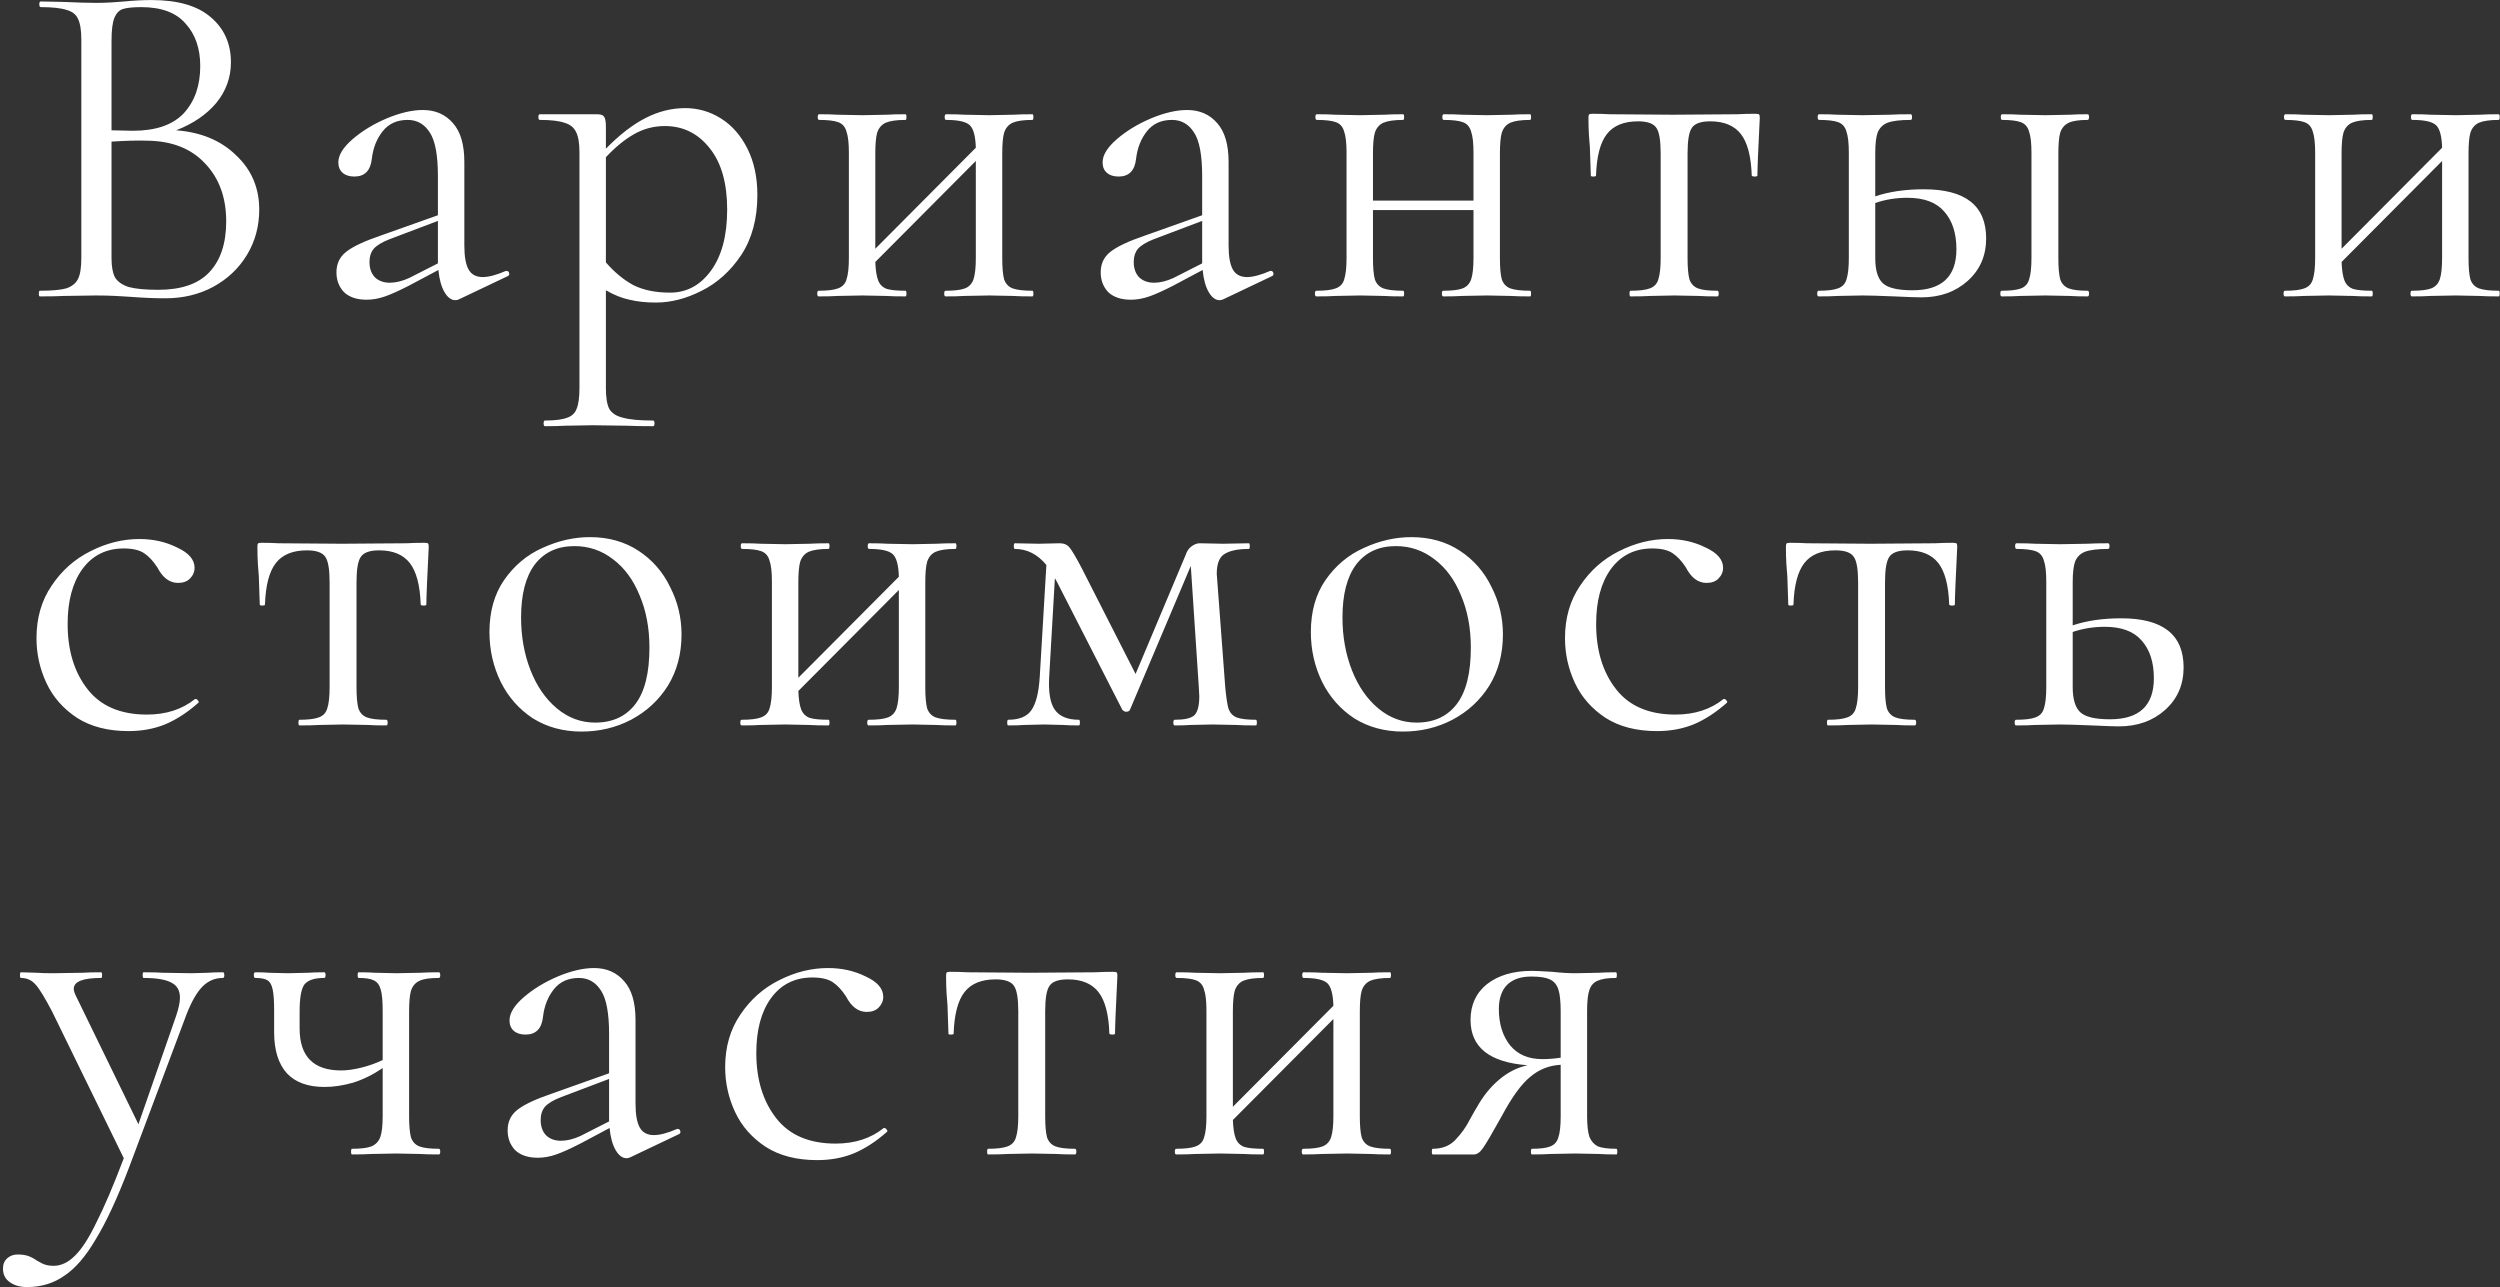 <?xml version="1.0" encoding="UTF-8"?> <svg xmlns="http://www.w3.org/2000/svg" width="641" height="330" viewBox="0 0 641 330" fill="none"><rect x="0" y="0" width="641" height="330" fill="#333333" stroke="none"/> <path d="M45.172 33.408C51.545 33.892 56.667 36.03 60.539 39.821C64.492 43.532 66.468 48.17 66.468 53.736C66.468 58.011 65.419 61.883 63.322 65.352C61.225 68.821 58.321 71.563 54.61 73.58C50.98 75.516 46.906 76.484 42.389 76.484C39.727 76.484 36.823 76.363 33.677 76.121C32.548 76.04 31.217 75.96 29.684 75.879C28.151 75.798 26.457 75.758 24.602 75.758L16.374 75.879C14.922 75.96 12.865 76 10.203 76C10.042 76 9.961 75.758 9.961 75.274C9.961 74.79 10.042 74.548 10.203 74.548C13.268 74.548 15.527 74.346 16.979 73.943C18.431 73.459 19.439 72.652 20.004 71.523C20.569 70.394 20.851 68.619 20.851 66.199V10.176C20.851 7.756 20.569 5.981 20.004 4.852C19.52 3.723 18.552 2.956 17.1 2.553C15.648 2.069 13.43 1.827 10.445 1.827C10.203 1.827 10.082 1.585 10.082 1.101C10.082 0.617 10.203 0.375 10.445 0.375L16.374 0.496C19.762 0.657 22.505 0.738 24.602 0.738C26.054 0.738 27.385 0.698 28.595 0.617C29.886 0.536 30.975 0.456 31.862 0.375C34.363 0.133 36.702 0.012 38.88 0.012C45.656 0.012 50.738 1.504 54.126 4.489C57.514 7.393 59.208 11.225 59.208 15.984C59.208 19.856 57.958 23.325 55.457 26.39C52.956 29.375 49.528 31.714 45.172 33.408ZM36.218 1.827C34.121 1.827 32.548 1.988 31.499 2.311C30.531 2.634 29.805 3.4 29.321 4.61C28.837 5.82 28.595 7.756 28.595 10.418V33.408L34.04 33.529C39.929 33.529 44.285 32.037 47.108 29.052C49.931 25.987 51.343 21.953 51.343 16.952C51.343 12.435 50.093 8.805 47.592 6.062C45.172 3.239 41.381 1.827 36.218 1.827ZM40.574 74.306C46.463 74.306 50.819 72.814 53.642 69.829C56.546 66.764 57.998 62.408 57.998 56.761C57.998 50.63 56.183 45.669 52.553 41.878C49.004 38.087 44.083 36.151 37.791 36.07C35.21 35.989 32.144 36.07 28.595 36.312V66.199C28.595 68.296 28.877 69.91 29.442 71.039C30.087 72.168 31.257 73.015 32.951 73.58C34.726 74.064 37.267 74.306 40.574 74.306ZM129.947 69.466C130.269 69.466 130.471 69.668 130.552 70.071C130.632 70.394 130.511 70.636 130.189 70.797L117.726 76.726C117.403 76.887 117.08 76.968 116.758 76.968C115.709 76.968 114.781 76.282 113.975 74.911C113.168 73.54 112.644 71.644 112.402 69.224L104.9 73.217C102.399 74.508 100.342 75.435 98.729 76C97.115 76.565 95.542 76.847 94.01 76.847C91.509 76.847 89.573 76.202 88.202 74.911C86.911 73.54 86.266 71.846 86.266 69.829C86.266 67.651 87.072 65.917 88.686 64.626C90.38 63.255 93.364 61.843 97.64 60.391L112.281 55.188V45.145C112.281 39.821 111.595 36.11 110.224 34.013C108.852 31.835 106.957 30.746 104.537 30.746C101.794 30.746 99.656 31.714 98.124 33.65C96.591 35.586 95.663 37.925 95.341 40.668C95.018 43.733 93.526 45.266 90.864 45.266C89.573 45.266 88.565 44.943 87.839 44.298C87.113 43.653 86.75 42.765 86.75 41.636C86.75 39.781 87.96 37.804 90.38 35.707C92.8 33.61 95.704 31.835 99.092 30.383C102.56 28.931 105.666 28.205 108.409 28.205C111.635 28.205 114.217 29.334 116.153 31.593C118.089 33.771 119.057 37.078 119.057 41.515V62.932C119.057 65.755 119.42 67.812 120.146 69.103C120.872 70.394 122.082 71.039 123.776 71.039C125.308 71.039 127.285 70.515 129.705 69.466H129.947ZM112.281 67.53V66.804V56.64L99.818 61.359C97.962 62.085 96.631 62.892 95.825 63.779C95.099 64.666 94.736 65.796 94.736 67.167C94.736 68.861 95.22 70.192 96.188 71.16C97.156 72.047 98.406 72.491 99.939 72.491C101.471 72.491 103.125 72.088 104.9 71.281L112.281 67.53ZM175.678 27.721C178.985 27.721 182.051 28.608 184.874 30.383C187.697 32.158 189.956 34.739 191.65 38.127C193.344 41.515 194.191 45.468 194.191 49.985C194.191 56.035 192.82 61.157 190.077 65.352C187.334 69.466 183.946 72.531 179.913 74.548C175.96 76.565 172.048 77.573 168.176 77.573C165.595 77.573 163.336 77.331 161.4 76.847C159.464 76.444 157.447 75.637 155.35 74.427V99.474C155.35 101.894 155.632 103.669 156.197 104.798C156.842 105.927 158.012 106.694 159.706 107.097C161.4 107.581 163.981 107.823 167.45 107.823C167.692 107.823 167.813 108.065 167.813 108.549C167.813 109.033 167.692 109.275 167.45 109.275C164.627 109.275 162.408 109.235 160.795 109.154L151.962 109.033L144.823 109.154C143.613 109.235 141.919 109.275 139.741 109.275C139.499 109.275 139.378 109.033 139.378 108.549C139.378 108.065 139.499 107.823 139.741 107.823C142.322 107.823 144.218 107.581 145.428 107.097C146.638 106.694 147.445 105.927 147.848 104.798C148.332 103.669 148.574 101.894 148.574 99.474V39.095C148.574 36.756 148.292 35.021 147.727 33.892C147.162 32.682 146.154 31.875 144.702 31.472C143.331 30.988 141.233 30.746 138.41 30.746C138.168 30.746 138.047 30.504 138.047 30.02C138.047 29.536 138.168 29.294 138.41 29.294H153.051C154.019 29.294 154.624 29.496 154.866 29.899C155.189 30.302 155.35 31.149 155.35 32.44V38.127C158.819 34.578 162.207 31.956 165.514 30.262C168.821 28.568 172.209 27.721 175.678 27.721ZM171.806 75.032C176.081 75.032 179.59 73.136 182.333 69.345C185.076 65.554 186.447 60.351 186.447 53.736C186.447 46.96 184.955 41.717 181.97 38.006C178.985 34.215 175.154 32.319 170.475 32.319C167.652 32.319 165.03 33.005 162.61 34.376C160.19 35.747 157.77 37.724 155.35 40.305V67.288C157.528 69.789 159.867 71.725 162.368 73.096C164.949 74.387 168.095 75.032 171.806 75.032ZM264.72 74.548C264.881 74.548 264.962 74.79 264.962 75.274C264.962 75.758 264.881 76 264.72 76C262.623 76 260.969 75.96 259.759 75.879L253.709 75.758L247.175 75.879C246.046 75.96 244.473 76 242.456 76C242.214 76 242.093 75.758 242.093 75.274C242.093 74.79 242.214 74.548 242.456 74.548C244.715 74.548 246.368 74.346 247.417 73.943C248.466 73.54 249.192 72.773 249.595 71.644C249.998 70.434 250.2 68.619 250.2 66.199V41.273L224.427 67.167C224.508 69.264 224.75 70.837 225.153 71.886C225.556 72.935 226.282 73.661 227.331 74.064C228.38 74.387 229.993 74.548 232.171 74.548C232.332 74.548 232.413 74.79 232.413 75.274C232.413 75.758 232.332 76 232.171 76C230.074 76 228.42 75.96 227.21 75.879L221.16 75.758L214.747 75.879C213.618 75.96 212.004 76 209.907 76C209.665 76 209.544 75.758 209.544 75.274C209.544 74.79 209.665 74.548 209.907 74.548C212.166 74.548 213.819 74.346 214.868 73.943C215.997 73.54 216.723 72.773 217.046 71.644C217.449 70.434 217.651 68.619 217.651 66.199V39.095C217.651 36.675 217.449 34.9 217.046 33.771C216.723 32.561 216.038 31.754 214.989 31.351C213.94 30.948 212.287 30.746 210.028 30.746C209.786 30.746 209.665 30.504 209.665 30.02C209.665 29.536 209.786 29.294 210.028 29.294C212.045 29.294 213.618 29.334 214.747 29.415L221.16 29.536L227.331 29.415C228.541 29.334 230.154 29.294 232.171 29.294C232.332 29.294 232.413 29.536 232.413 30.02C232.413 30.504 232.332 30.746 232.171 30.746C229.912 30.746 228.218 30.988 227.089 31.472C226.04 31.956 225.314 32.803 224.911 34.013C224.588 35.142 224.427 36.917 224.427 39.337V63.779L250.2 37.885C250.119 34.9 249.595 32.964 248.627 32.077C247.659 31.19 245.642 30.746 242.577 30.746C242.335 30.746 242.214 30.504 242.214 30.02C242.214 29.536 242.335 29.294 242.577 29.294C244.594 29.294 246.167 29.334 247.296 29.415L253.709 29.536L259.88 29.415C261.09 29.334 262.703 29.294 264.72 29.294C264.881 29.294 264.962 29.536 264.962 30.02C264.962 30.504 264.881 30.746 264.72 30.746C262.461 30.746 260.767 30.988 259.638 31.472C258.589 31.956 257.863 32.803 257.46 34.013C257.137 35.142 256.976 36.917 256.976 39.337V66.199C256.976 68.619 257.137 70.434 257.46 71.644C257.863 72.773 258.589 73.54 259.638 73.943C260.767 74.346 262.461 74.548 264.72 74.548ZM325.901 69.466C326.223 69.466 326.425 69.668 326.506 70.071C326.586 70.394 326.465 70.636 326.143 70.797L313.68 76.726C313.357 76.887 313.034 76.968 312.712 76.968C311.663 76.968 310.735 76.282 309.929 74.911C309.122 73.54 308.598 71.644 308.356 69.224L300.854 73.217C298.353 74.508 296.296 75.435 294.683 76C293.069 76.565 291.496 76.847 289.964 76.847C287.463 76.847 285.527 76.202 284.156 74.911C282.865 73.54 282.22 71.846 282.22 69.829C282.22 67.651 283.026 65.917 284.64 64.626C286.334 63.255 289.318 61.843 293.594 60.391L308.235 55.188V45.145C308.235 39.821 307.549 36.11 306.178 34.013C304.806 31.835 302.911 30.746 300.491 30.746C297.748 30.746 295.61 31.714 294.078 33.65C292.545 35.586 291.617 37.925 291.295 40.668C290.972 43.733 289.48 45.266 286.818 45.266C285.527 45.266 284.519 44.943 283.793 44.298C283.067 43.653 282.704 42.765 282.704 41.636C282.704 39.781 283.914 37.804 286.334 35.707C288.754 33.61 291.658 31.835 295.046 30.383C298.514 28.931 301.62 28.205 304.363 28.205C307.589 28.205 310.171 29.334 312.107 31.593C314.043 33.771 315.011 37.078 315.011 41.515V62.932C315.011 65.755 315.374 67.812 316.1 69.103C316.826 70.394 318.036 71.039 319.73 71.039C321.262 71.039 323.239 70.515 325.659 69.466H325.901ZM308.235 67.53V66.804V56.64L295.772 61.359C293.916 62.085 292.585 62.892 291.779 63.779C291.053 64.666 290.69 65.796 290.69 67.167C290.69 68.861 291.174 70.192 292.142 71.16C293.11 72.047 294.36 72.491 295.893 72.491C297.425 72.491 299.079 72.088 300.854 71.281L308.235 67.53ZM392.323 74.548C392.484 74.548 392.565 74.79 392.565 75.274C392.565 75.758 392.484 76 392.323 76C390.226 76 388.572 75.96 387.362 75.879L381.312 75.758L374.778 75.879C373.649 75.96 372.076 76 370.059 76C369.817 76 369.696 75.758 369.696 75.274C369.696 74.79 369.817 74.548 370.059 74.548C372.318 74.548 373.971 74.346 375.02 73.943C376.069 73.54 376.795 72.773 377.198 71.644C377.601 70.434 377.803 68.619 377.803 66.199V53.857H352.03V66.199C352.03 68.619 352.191 70.434 352.514 71.644C352.917 72.773 353.643 73.54 354.692 73.943C355.821 74.346 357.515 74.548 359.774 74.548C359.935 74.548 360.016 74.79 360.016 75.274C360.016 75.758 359.935 76 359.774 76C357.677 76 356.023 75.96 354.813 75.879L348.763 75.758L342.35 75.879C341.221 75.96 339.607 76 337.51 76C337.268 76 337.147 75.758 337.147 75.274C337.147 74.79 337.268 74.548 337.51 74.548C339.769 74.548 341.422 74.346 342.471 73.943C343.6 73.54 344.326 72.773 344.649 71.644C345.052 70.434 345.254 68.619 345.254 66.199V39.095C345.254 36.675 345.052 34.9 344.649 33.771C344.326 32.561 343.641 31.754 342.592 31.351C341.543 30.948 339.89 30.746 337.631 30.746C337.389 30.746 337.268 30.504 337.268 30.02C337.268 29.536 337.389 29.294 337.631 29.294C339.648 29.294 341.221 29.334 342.35 29.415L348.763 29.536L354.934 29.415C356.144 29.334 357.757 29.294 359.774 29.294C359.935 29.294 360.016 29.536 360.016 30.02C360.016 30.504 359.935 30.746 359.774 30.746C357.515 30.746 355.821 30.988 354.692 31.472C353.643 31.956 352.917 32.803 352.514 34.013C352.191 35.142 352.03 36.917 352.03 39.337V51.437H377.803V39.095C377.803 36.675 377.601 34.9 377.198 33.771C376.875 32.561 376.19 31.754 375.141 31.351C374.092 30.948 372.439 30.746 370.18 30.746C369.938 30.746 369.817 30.504 369.817 30.02C369.817 29.536 369.938 29.294 370.18 29.294C372.197 29.294 373.77 29.334 374.899 29.415L381.312 29.536L387.483 29.415C388.693 29.334 390.306 29.294 392.323 29.294C392.484 29.294 392.565 29.536 392.565 30.02C392.565 30.504 392.484 30.746 392.323 30.746C390.064 30.746 388.37 30.988 387.241 31.472C386.192 31.956 385.466 32.803 385.063 34.013C384.74 35.142 384.579 36.917 384.579 39.337V66.199C384.579 68.619 384.74 70.434 385.063 71.644C385.466 72.773 386.192 73.54 387.241 73.943C388.37 74.346 390.064 74.548 392.323 74.548ZM418.051 76C417.889 76 417.809 75.758 417.809 75.274C417.809 74.79 417.889 74.548 418.051 74.548C420.309 74.548 421.963 74.346 423.012 73.943C424.141 73.54 424.867 72.773 425.19 71.644C425.593 70.434 425.795 68.619 425.795 66.199V39.337C425.795 36.03 425.432 33.852 424.706 32.803C423.98 31.674 422.407 31.109 419.987 31.109C416.357 31.109 413.695 32.198 412.001 34.376C410.307 36.554 409.379 40.103 409.218 45.024C409.218 45.185 408.976 45.266 408.492 45.266C408.088 45.266 407.887 45.185 407.887 45.024L407.645 37.764C407.564 36.877 407.483 35.828 407.403 34.618C407.322 33.327 407.282 31.875 407.282 30.262C407.282 29.778 407.322 29.496 407.403 29.415C407.483 29.254 407.766 29.173 408.25 29.173C409.944 29.173 411.436 29.213 412.727 29.294L428.941 29.415L445.518 29.294C446.889 29.213 448.422 29.173 450.116 29.173C450.68 29.173 451.003 29.254 451.084 29.415C451.164 29.496 451.205 29.778 451.205 30.262C450.801 38.329 450.6 43.249 450.6 45.024C450.6 45.185 450.358 45.266 449.874 45.266C449.47 45.266 449.228 45.185 449.148 45.024C448.986 40.103 448.059 36.554 446.365 34.376C444.671 32.198 442.049 31.109 438.5 31.109C436.08 31.109 434.507 31.674 433.781 32.803C433.055 33.852 432.692 36.03 432.692 39.337V66.199C432.692 68.619 432.853 70.434 433.176 71.644C433.579 72.773 434.305 73.54 435.354 73.943C436.402 74.346 438.056 74.548 440.315 74.548C440.557 74.548 440.678 74.79 440.678 75.274C440.678 75.758 440.557 76 440.315 76C438.298 76 436.725 75.96 435.596 75.879L429.304 75.758L423.133 75.879C421.923 75.96 420.229 76 418.051 76ZM493.278 48.533C503.926 48.533 509.25 52.728 509.25 61.117C509.25 65.554 507.677 69.184 504.531 72.007C501.385 74.83 497.432 76.242 492.673 76.242C491.463 76.242 489.164 76.161 485.776 76C481.904 75.839 479.161 75.758 477.548 75.758L471.135 75.879C470.005 75.96 468.392 76 466.295 76C466.053 76 465.932 75.758 465.932 75.274C465.932 74.79 466.053 74.548 466.295 74.548C468.553 74.548 470.207 74.346 471.256 73.943C472.385 73.54 473.111 72.773 473.434 71.644C473.837 70.434 474.039 68.619 474.039 66.199V39.095C474.039 36.675 473.837 34.9 473.434 33.771C473.111 32.561 472.425 31.754 471.377 31.351C470.328 30.948 468.674 30.746 466.416 30.746C466.174 30.746 466.053 30.504 466.053 30.02C466.053 29.536 466.174 29.294 466.416 29.294C468.432 29.294 470.005 29.334 471.135 29.415L477.548 29.536L484.566 29.415C485.856 29.334 487.631 29.294 489.89 29.294C490.132 29.294 490.253 29.536 490.253 30.02C490.253 30.504 490.132 30.746 489.89 30.746C487.228 30.746 485.251 30.988 483.961 31.472C482.751 31.956 481.904 32.803 481.42 34.013C481.016 35.142 480.815 36.917 480.815 39.337V50.348C484.364 49.138 488.518 48.533 493.278 48.533ZM535.265 74.548C535.507 74.548 535.628 74.79 535.628 75.274C535.628 75.758 535.507 76 535.265 76C533.329 76 531.796 75.96 530.667 75.879L524.496 75.758L517.962 75.879C516.832 75.96 515.259 76 513.243 76C513.001 76 512.88 75.758 512.88 75.274C512.88 74.79 513.001 74.548 513.243 74.548C515.501 74.548 517.155 74.346 518.204 73.943C519.252 73.54 519.938 72.773 520.261 71.644C520.664 70.434 520.866 68.619 520.866 66.199V39.095C520.866 36.675 520.664 34.9 520.261 33.771C519.938 32.561 519.252 31.754 518.204 31.351C517.155 30.948 515.542 30.746 513.364 30.746C513.122 30.746 513.001 30.504 513.001 30.02C513.001 29.536 513.122 29.294 513.364 29.294C515.3 29.294 516.832 29.334 517.962 29.415L524.496 29.536L530.788 29.415C531.917 29.334 533.409 29.294 535.265 29.294C535.507 29.294 535.628 29.536 535.628 30.02C535.628 30.504 535.507 30.746 535.265 30.746C533.087 30.746 531.473 30.988 530.425 31.472C529.376 31.956 528.65 32.803 528.247 34.013C527.924 35.142 527.763 36.917 527.763 39.337V66.199C527.763 68.619 527.924 70.434 528.247 71.644C528.65 72.773 529.376 73.54 530.425 73.943C531.473 74.346 533.087 74.548 535.265 74.548ZM490.374 74.427C497.876 74.427 501.627 70.918 501.627 63.9C501.627 59.786 500.578 56.559 498.481 54.22C496.464 51.881 493.318 50.711 489.043 50.711C486.139 50.711 483.396 51.155 480.815 52.042V66.199C480.815 69.264 481.46 71.402 482.751 72.612C484.041 73.822 486.582 74.427 490.374 74.427ZM640.675 74.548C640.837 74.548 640.917 74.79 640.917 75.274C640.917 75.758 640.837 76 640.675 76C638.578 76 636.924 75.96 635.714 75.879L629.664 75.758L623.13 75.879C622.001 75.96 620.428 76 618.411 76C618.169 76 618.048 75.758 618.048 75.274C618.048 74.79 618.169 74.548 618.411 74.548C620.67 74.548 622.324 74.346 623.372 73.943C624.421 73.54 625.147 72.773 625.55 71.644C625.954 70.434 626.155 68.619 626.155 66.199V41.273L600.382 67.167C600.463 69.264 600.705 70.837 601.108 71.886C601.512 72.935 602.238 73.661 603.286 74.064C604.335 74.387 605.948 74.548 608.126 74.548C608.288 74.548 608.368 74.79 608.368 75.274C608.368 75.758 608.288 76 608.126 76C606.029 76 604.375 75.96 603.165 75.879L597.115 75.758L590.702 75.879C589.573 75.96 587.96 76 585.862 76C585.62 76 585.499 75.758 585.499 75.274C585.499 74.79 585.62 74.548 585.862 74.548C588.121 74.548 589.775 74.346 590.823 73.943C591.953 73.54 592.679 72.773 593.001 71.644C593.405 70.434 593.606 68.619 593.606 66.199V39.095C593.606 36.675 593.405 34.9 593.001 33.771C592.679 32.561 591.993 31.754 590.944 31.351C589.896 30.948 588.242 30.746 585.983 30.746C585.741 30.746 585.62 30.504 585.62 30.02C585.62 29.536 585.741 29.294 585.983 29.294C588 29.294 589.573 29.334 590.702 29.415L597.115 29.536L603.286 29.415C604.496 29.334 606.11 29.294 608.126 29.294C608.288 29.294 608.368 29.536 608.368 30.02C608.368 30.504 608.288 30.746 608.126 30.746C605.868 30.746 604.174 30.988 603.044 31.472C601.996 31.956 601.27 32.803 600.866 34.013C600.544 35.142 600.382 36.917 600.382 39.337V63.779L626.155 37.885C626.075 34.9 625.55 32.964 624.582 32.077C623.614 31.19 621.598 30.746 618.532 30.746C618.29 30.746 618.169 30.504 618.169 30.02C618.169 29.536 618.29 29.294 618.532 29.294C620.549 29.294 622.122 29.334 623.251 29.415L629.664 29.536L635.835 29.415C637.045 29.334 638.659 29.294 640.675 29.294C640.837 29.294 640.917 29.536 640.917 30.02C640.917 30.504 640.837 30.746 640.675 30.746C638.417 30.746 636.723 30.988 635.593 31.472C634.545 31.956 633.819 32.803 633.415 34.013C633.093 35.142 632.931 36.917 632.931 39.337V66.199C632.931 68.619 633.093 70.434 633.415 71.644C633.819 72.773 634.545 73.54 635.593 73.943C636.723 74.346 638.417 74.548 640.675 74.548ZM32.951 187.452C27.708 187.452 23.311 186.323 19.762 184.064C16.213 181.725 13.591 178.74 11.897 175.11C10.203 171.48 9.356 167.648 9.356 163.615C9.356 158.452 10.647 153.975 13.228 150.184C15.809 146.312 19.117 143.368 23.15 141.351C27.264 139.254 31.459 138.205 35.734 138.205C39.283 138.205 42.51 138.931 45.414 140.383C48.399 141.754 49.891 143.489 49.891 145.586C49.891 146.635 49.488 147.562 48.681 148.369C47.955 149.095 46.947 149.458 45.656 149.458C43.478 149.458 41.703 148.127 40.332 145.465C39.283 143.852 38.154 142.642 36.944 141.835C35.734 141.028 34 140.625 31.741 140.625C27.224 140.625 23.674 142.4 21.093 145.949C18.592 149.418 17.342 154.096 17.342 159.985C17.342 166.761 19.036 172.327 22.424 176.683C25.812 181.039 30.894 183.217 37.67 183.217C42.591 183.217 46.705 181.886 50.012 179.224H50.133C50.375 179.224 50.577 179.345 50.738 179.587C50.98 179.829 51.02 180.031 50.859 180.192C48.036 182.693 45.172 184.548 42.268 185.758C39.445 186.887 36.339 187.452 32.951 187.452ZM76.769 186C76.608 186 76.527 185.758 76.527 185.274C76.527 184.79 76.608 184.548 76.769 184.548C79.028 184.548 80.681 184.346 81.73 183.943C82.859 183.54 83.585 182.773 83.908 181.644C84.311 180.434 84.513 178.619 84.513 176.199V149.337C84.513 146.03 84.15 143.852 83.424 142.803C82.698 141.674 81.125 141.109 78.705 141.109C75.075 141.109 72.413 142.198 70.719 144.376C69.025 146.554 68.097 150.103 67.936 155.024C67.936 155.185 67.694 155.266 67.21 155.266C66.807 155.266 66.605 155.185 66.605 155.024L66.363 147.764C66.282 146.877 66.202 145.828 66.121 144.618C66.04 143.327 66 141.875 66 140.262C66 139.778 66.04 139.496 66.121 139.415C66.202 139.254 66.484 139.173 66.968 139.173C68.662 139.173 70.154 139.213 71.445 139.294L87.659 139.415L104.236 139.294C105.607 139.213 107.14 139.173 108.834 139.173C109.399 139.173 109.721 139.254 109.802 139.415C109.883 139.496 109.923 139.778 109.923 140.262C109.52 148.329 109.318 153.249 109.318 155.024C109.318 155.185 109.076 155.266 108.592 155.266C108.189 155.266 107.947 155.185 107.866 155.024C107.705 150.103 106.777 146.554 105.083 144.376C103.389 142.198 100.767 141.109 97.218 141.109C94.798 141.109 93.225 141.674 92.499 142.803C91.773 143.852 91.41 146.03 91.41 149.337V176.199C91.41 178.619 91.571 180.434 91.894 181.644C92.297 182.773 93.023 183.54 94.072 183.943C95.121 184.346 96.774 184.548 99.033 184.548C99.275 184.548 99.396 184.79 99.396 185.274C99.396 185.758 99.275 186 99.033 186C97.016 186 95.443 185.96 94.314 185.879L88.022 185.758L81.851 185.879C80.641 185.96 78.947 186 76.769 186ZM149.092 187.573C144.413 187.573 140.259 186.444 136.629 184.185C133.08 181.846 130.337 178.74 128.401 174.868C126.465 170.915 125.497 166.64 125.497 162.042C125.497 156.799 126.747 152.362 129.248 148.732C131.829 145.021 135.096 142.279 139.049 140.504C143.082 138.649 147.156 137.721 151.27 137.721C156.029 137.721 160.184 138.891 163.733 141.23C167.282 143.569 169.985 146.675 171.84 150.547C173.776 154.338 174.744 158.372 174.744 162.647C174.744 167.648 173.574 172.045 171.235 175.836C168.896 179.547 165.75 182.451 161.797 184.548C157.925 186.565 153.69 187.573 149.092 187.573ZM152.601 185.274C157.038 185.274 160.466 183.701 162.886 180.555C165.306 177.409 166.516 172.569 166.516 166.035C166.516 161.034 165.669 156.557 163.975 152.604C162.362 148.651 160.103 145.586 157.199 143.408C154.295 141.149 150.988 140.02 147.277 140.02C142.921 140.02 139.533 141.593 137.113 144.739C134.774 147.885 133.604 152.402 133.604 158.291C133.604 163.212 134.411 167.729 136.024 171.843C137.637 175.957 139.896 179.224 142.8 181.644C145.704 184.064 148.971 185.274 152.601 185.274ZM244.986 184.548C245.148 184.548 245.228 184.79 245.228 185.274C245.228 185.758 245.148 186 244.986 186C242.889 186 241.235 185.96 240.025 185.879L233.975 185.758L227.441 185.879C226.312 185.96 224.739 186 222.722 186C222.48 186 222.359 185.758 222.359 185.274C222.359 184.79 222.48 184.548 222.722 184.548C224.981 184.548 226.635 184.346 227.683 183.943C228.732 183.54 229.458 182.773 229.861 181.644C230.265 180.434 230.466 178.619 230.466 176.199V151.273L204.693 177.167C204.774 179.264 205.016 180.837 205.419 181.886C205.823 182.935 206.549 183.661 207.597 184.064C208.646 184.387 210.259 184.548 212.437 184.548C212.599 184.548 212.679 184.79 212.679 185.274C212.679 185.758 212.599 186 212.437 186C210.34 186 208.686 185.96 207.476 185.879L201.426 185.758L195.013 185.879C193.884 185.96 192.271 186 190.173 186C189.931 186 189.81 185.758 189.81 185.274C189.81 184.79 189.931 184.548 190.173 184.548C192.432 184.548 194.086 184.346 195.134 183.943C196.264 183.54 196.99 182.773 197.312 181.644C197.716 180.434 197.917 178.619 197.917 176.199V149.095C197.917 146.675 197.716 144.9 197.312 143.771C196.99 142.561 196.304 141.754 195.255 141.351C194.207 140.948 192.553 140.746 190.294 140.746C190.052 140.746 189.931 140.504 189.931 140.02C189.931 139.536 190.052 139.294 190.294 139.294C192.311 139.294 193.884 139.334 195.013 139.415L201.426 139.536L207.597 139.415C208.807 139.334 210.421 139.294 212.437 139.294C212.599 139.294 212.679 139.536 212.679 140.02C212.679 140.504 212.599 140.746 212.437 140.746C210.179 140.746 208.485 140.988 207.355 141.472C206.307 141.956 205.581 142.803 205.177 144.013C204.855 145.142 204.693 146.917 204.693 149.337V173.779L230.466 147.885C230.386 144.9 229.861 142.964 228.893 142.077C227.925 141.19 225.909 140.746 222.843 140.746C222.601 140.746 222.48 140.504 222.48 140.02C222.48 139.536 222.601 139.294 222.843 139.294C224.86 139.294 226.433 139.334 227.562 139.415L233.975 139.536L240.146 139.415C241.356 139.334 242.97 139.294 244.986 139.294C245.148 139.294 245.228 139.536 245.228 140.02C245.228 140.504 245.148 140.746 244.986 140.746C242.728 140.746 241.034 140.988 239.904 141.472C238.856 141.956 238.13 142.803 237.726 144.013C237.404 145.142 237.242 146.917 237.242 149.337V176.199C237.242 178.619 237.404 180.434 237.726 181.644C238.13 182.773 238.856 183.54 239.904 183.943C241.034 184.346 242.728 184.548 244.986 184.548ZM322.018 184.548C322.179 184.548 322.26 184.79 322.26 185.274C322.26 185.758 322.179 186 322.018 186C319.84 186 318.146 185.96 316.936 185.879L310.886 185.758L305.199 185.879C304.231 185.96 302.9 186 301.206 186C300.964 186 300.843 185.758 300.843 185.274C300.843 184.79 300.964 184.548 301.206 184.548C303.626 184.548 305.28 184.185 306.167 183.459C307.054 182.652 307.498 180.999 307.498 178.498L307.377 176.199L305.32 145.102L289.711 182.007C289.55 182.33 289.227 182.491 288.743 182.491C288.42 182.491 288.098 182.33 287.775 182.007L271.077 149.337L270.472 148.248L269.02 173.416C268.778 177.449 269.262 180.313 270.472 182.007C271.682 183.701 273.739 184.548 276.643 184.548C276.804 184.548 276.885 184.79 276.885 185.274C276.885 185.758 276.804 186 276.643 186C274.949 186 273.618 185.96 272.65 185.879L267.689 185.758L262.607 185.879C261.639 185.96 260.268 186 258.493 186C258.332 186 258.251 185.758 258.251 185.274C258.251 184.79 258.332 184.548 258.493 184.548C261.316 184.548 263.293 183.741 264.422 182.128C265.632 180.434 266.358 177.53 266.6 173.416L268.294 144.86C266.035 142.117 263.333 140.746 260.187 140.746C260.026 140.746 259.945 140.504 259.945 140.02C259.945 139.536 260.026 139.294 260.187 139.294L266.358 139.415L271.682 139.294C272.811 139.294 273.658 139.657 274.223 140.383C274.788 141.028 275.796 142.722 277.248 145.465L291.163 172.811L303.989 142.319C304.312 141.351 304.796 140.625 305.441 140.141C306.167 139.576 306.893 139.294 307.619 139.294L313.548 139.415L320.203 139.294C320.364 139.294 320.445 139.536 320.445 140.02C320.445 140.504 320.364 140.746 320.203 140.746C317.38 140.746 315.282 141.19 313.911 142.077C312.62 142.884 311.975 144.578 311.975 147.159L312.096 148.732L314.153 176.199C314.395 178.78 314.677 180.636 315 181.765C315.403 182.814 316.089 183.54 317.057 183.943C318.106 184.346 319.759 184.548 322.018 184.548ZM359.698 187.573C355.02 187.573 350.865 186.444 347.235 184.185C343.686 181.846 340.943 178.74 339.007 174.868C337.071 170.915 336.103 166.64 336.103 162.042C336.103 156.799 337.354 152.362 339.854 148.732C342.436 145.021 345.703 142.279 349.655 140.504C353.689 138.649 357.762 137.721 361.876 137.721C366.636 137.721 370.79 138.891 374.339 141.23C377.889 143.569 380.591 146.675 382.446 150.547C384.382 154.338 385.35 158.372 385.35 162.647C385.35 167.648 384.181 172.045 381.841 175.836C379.502 179.547 376.356 182.451 372.403 184.548C368.531 186.565 364.296 187.573 359.698 187.573ZM363.207 185.274C367.644 185.274 371.072 183.701 373.492 180.555C375.912 177.409 377.122 172.569 377.122 166.035C377.122 161.034 376.275 156.557 374.581 152.604C372.968 148.651 370.709 145.586 367.805 143.408C364.901 141.149 361.594 140.02 357.883 140.02C353.527 140.02 350.139 141.593 347.719 144.739C345.38 147.885 344.21 152.402 344.21 158.291C344.21 163.212 345.017 167.729 346.63 171.843C348.244 175.957 350.502 179.224 353.406 181.644C356.31 184.064 359.577 185.274 363.207 185.274ZM424.859 187.452C419.615 187.452 415.219 186.323 411.67 184.064C408.12 181.725 405.499 178.74 403.805 175.11C402.111 171.48 401.264 167.648 401.264 163.615C401.264 158.452 402.554 153.975 405.136 150.184C407.717 146.312 411.024 143.368 415.058 141.351C419.172 139.254 423.366 138.205 427.642 138.205C431.191 138.205 434.418 138.931 437.322 140.383C440.306 141.754 441.799 143.489 441.799 145.586C441.799 146.635 441.395 147.562 440.589 148.369C439.863 149.095 438.854 149.458 437.564 149.458C435.386 149.458 433.611 148.127 432.24 145.465C431.191 143.852 430.062 142.642 428.852 141.835C427.642 141.028 425.907 140.625 423.649 140.625C419.131 140.625 415.582 142.4 413.001 145.949C410.5 149.418 409.25 154.096 409.25 159.985C409.25 166.761 410.944 172.327 414.332 176.683C417.72 181.039 422.802 183.217 429.578 183.217C434.498 183.217 438.612 181.886 441.92 179.224H442.041C442.283 179.224 442.484 179.345 442.646 179.587C442.888 179.829 442.928 180.031 442.767 180.192C439.943 182.693 437.08 184.548 434.176 185.758C431.352 186.887 428.247 187.452 424.859 187.452ZM468.677 186C468.515 186 468.435 185.758 468.435 185.274C468.435 184.79 468.515 184.548 468.677 184.548C470.935 184.548 472.589 184.346 473.638 183.943C474.767 183.54 475.493 182.773 475.816 181.644C476.219 180.434 476.421 178.619 476.421 176.199V149.337C476.421 146.03 476.058 143.852 475.332 142.803C474.606 141.674 473.033 141.109 470.613 141.109C466.983 141.109 464.321 142.198 462.627 144.376C460.933 146.554 460.005 150.103 459.844 155.024C459.844 155.185 459.602 155.266 459.118 155.266C458.714 155.266 458.513 155.185 458.513 155.024L458.271 147.764C458.19 146.877 458.109 145.828 458.029 144.618C457.948 143.327 457.908 141.875 457.908 140.262C457.908 139.778 457.948 139.496 458.029 139.415C458.109 139.254 458.392 139.173 458.876 139.173C460.57 139.173 462.062 139.213 463.353 139.294L479.567 139.415L496.144 139.294C497.515 139.213 499.048 139.173 500.742 139.173C501.306 139.173 501.629 139.254 501.71 139.415C501.79 139.496 501.831 139.778 501.831 140.262C501.427 148.329 501.226 153.249 501.226 155.024C501.226 155.185 500.984 155.266 500.5 155.266C500.096 155.266 499.854 155.185 499.774 155.024C499.612 150.103 498.685 146.554 496.991 144.376C495.297 142.198 492.675 141.109 489.126 141.109C486.706 141.109 485.133 141.674 484.407 142.803C483.681 143.852 483.318 146.03 483.318 149.337V176.199C483.318 178.619 483.479 180.434 483.802 181.644C484.205 182.773 484.931 183.54 485.98 183.943C487.028 184.346 488.682 184.548 490.941 184.548C491.183 184.548 491.304 184.79 491.304 185.274C491.304 185.758 491.183 186 490.941 186C488.924 186 487.351 185.96 486.222 185.879L479.93 185.758L473.759 185.879C472.549 185.96 470.855 186 468.677 186ZM543.904 158.533C554.552 158.533 559.876 162.728 559.876 171.117C559.876 175.554 558.303 179.184 555.157 182.007C552.011 184.83 548.058 186.242 543.299 186.242C542.089 186.242 539.79 186.161 536.402 186C532.53 185.839 529.787 185.758 528.174 185.758L521.761 185.879C520.631 185.96 519.018 186 516.921 186C516.679 186 516.558 185.758 516.558 185.274C516.558 184.79 516.679 184.548 516.921 184.548C519.179 184.548 520.833 184.346 521.882 183.943C523.011 183.54 523.737 182.773 524.06 181.644C524.463 180.434 524.665 178.619 524.665 176.199V149.095C524.665 146.675 524.463 144.9 524.06 143.771C523.737 142.561 523.051 141.754 522.003 141.351C520.954 140.948 519.3 140.746 517.042 140.746C516.8 140.746 516.679 140.504 516.679 140.02C516.679 139.536 516.8 139.294 517.042 139.294C519.058 139.294 520.631 139.334 521.761 139.415L528.174 139.536L535.192 139.415C536.482 139.334 538.257 139.294 540.516 139.294C540.758 139.294 540.879 139.536 540.879 140.02C540.879 140.504 540.758 140.746 540.516 140.746C537.854 140.746 535.877 140.988 534.587 141.472C533.377 141.956 532.53 142.803 532.046 144.013C531.642 145.142 531.441 146.917 531.441 149.337V160.348C534.99 159.138 539.144 158.533 543.904 158.533ZM541 184.427C548.502 184.427 552.253 180.918 552.253 173.9C552.253 169.786 551.204 166.559 549.107 164.22C547.09 161.881 543.944 160.711 539.669 160.711C536.765 160.711 534.022 161.155 531.441 162.042V176.199C531.441 179.264 532.086 181.402 533.377 182.612C534.667 183.822 537.208 184.427 541 184.427ZM57.151 249.294C57.393 249.294 57.514 249.536 57.514 250.02C57.514 250.504 57.393 250.746 57.151 250.746C55.134 250.746 53.4 251.472 51.948 252.924C50.496 254.376 49.125 256.756 47.834 260.063L33.072 299.388C30.087 307.213 27.264 313.303 24.602 317.659C22.021 322.096 19.318 325.242 16.495 327.097C13.752 329.033 10.566 330.001 6.936 330.001C5.161 330.001 3.709 329.598 2.58 328.791C1.37 327.984 0.765 326.815 0.765 325.282C0.765 324.153 1.128 323.265 1.854 322.62C2.58 321.975 3.467 321.652 4.516 321.652C5.565 321.652 6.452 321.773 7.178 322.015C7.904 322.257 8.67 322.66 9.477 323.225C9.638 323.306 10.082 323.548 10.808 323.951C11.615 324.354 12.583 324.556 13.712 324.556C15.648 324.556 17.463 323.709 19.157 322.015C20.932 320.321 22.787 317.457 24.723 313.424C26.74 309.471 29.079 303.986 31.741 296.968L13.349 259.337C11.494 255.788 10.082 253.489 9.114 252.44C8.146 251.311 6.896 250.746 5.363 250.746C5.202 250.746 5.121 250.504 5.121 250.02C5.121 249.536 5.202 249.294 5.363 249.294L9.477 249.415C10.445 249.496 11.776 249.536 13.47 249.536L21.214 249.415C22.343 249.334 23.916 249.294 25.933 249.294C26.094 249.294 26.175 249.536 26.175 250.02C26.175 250.504 26.094 250.746 25.933 250.746C21.254 250.746 18.915 251.674 18.915 253.529C18.915 254.013 19.117 254.658 19.52 255.465L35.492 288.256L45.172 260.426C45.817 258.49 46.14 256.957 46.14 255.828C46.14 253.973 45.414 252.682 43.962 251.956C42.51 251.149 40.13 250.746 36.823 250.746C36.662 250.746 36.581 250.504 36.581 250.02C36.581 249.536 36.662 249.294 36.823 249.294C39.001 249.294 40.655 249.334 41.784 249.415L49.044 249.536L53.4 249.415C54.207 249.334 55.457 249.294 57.151 249.294ZM112.517 294.548C112.759 294.548 112.88 294.79 112.88 295.274C112.88 295.758 112.759 296 112.517 296C110.5 296 108.887 295.96 107.677 295.879L101.627 295.758L95.214 295.879C94.004 295.96 92.35 296 90.253 296C90.092 296 90.011 295.758 90.011 295.274C90.011 294.79 90.092 294.548 90.253 294.548C92.512 294.548 94.165 294.346 95.214 293.943C96.343 293.459 97.11 292.652 97.513 291.523C97.916 290.394 98.118 288.619 98.118 286.199V273.857C95.617 275.551 93.076 276.801 90.495 277.608C87.914 278.334 85.494 278.697 83.235 278.697C78.96 278.697 75.733 277.527 73.555 275.188C71.377 272.768 70.288 269.259 70.288 264.661V259.095C70.288 256.675 70.167 254.9 69.925 253.771C69.683 252.561 69.239 251.754 68.594 251.351C67.949 250.948 66.9 250.746 65.448 250.746C65.206 250.746 65.085 250.504 65.085 250.02C65.085 249.536 65.206 249.294 65.448 249.294C66.981 249.294 68.15 249.334 68.957 249.415L73.797 249.536L79 249.415C80.049 249.334 81.42 249.294 83.114 249.294C83.356 249.294 83.477 249.536 83.477 250.02C83.477 250.504 83.356 250.746 83.114 250.746C80.613 250.746 78.919 251.311 78.032 252.44C77.225 253.569 76.822 255.868 76.822 259.337V263.693C76.822 270.872 80.371 274.462 87.47 274.462C89.003 274.462 90.737 274.22 92.673 273.736C94.609 273.252 96.424 272.607 98.118 271.8V259.095C98.118 256.675 97.957 254.9 97.634 253.771C97.311 252.561 96.706 251.754 95.819 251.351C95.012 250.948 93.722 250.746 91.947 250.746C91.786 250.746 91.705 250.504 91.705 250.02C91.705 249.536 91.786 249.294 91.947 249.294C93.722 249.294 95.133 249.334 96.182 249.415L101.627 249.536L107.798 249.415C109.008 249.334 110.581 249.294 112.517 249.294C112.759 249.294 112.88 249.536 112.88 250.02C112.88 250.504 112.759 250.746 112.517 250.746C110.258 250.746 108.605 250.988 107.556 251.472C106.507 251.956 105.781 252.803 105.378 254.013C105.055 255.142 104.894 256.917 104.894 259.337V286.199C104.894 288.619 105.055 290.434 105.378 291.644C105.781 292.773 106.507 293.54 107.556 293.943C108.605 294.346 110.258 294.548 112.517 294.548ZM173.838 289.466C174.16 289.466 174.362 289.668 174.443 290.071C174.523 290.394 174.402 290.636 174.08 290.797L161.617 296.726C161.294 296.887 160.971 296.968 160.649 296.968C159.6 296.968 158.672 296.282 157.866 294.911C157.059 293.54 156.535 291.644 156.293 289.224L148.791 293.217C146.29 294.508 144.233 295.435 142.62 296C141.006 296.565 139.433 296.847 137.901 296.847C135.4 296.847 133.464 296.202 132.093 294.911C130.802 293.54 130.157 291.846 130.157 289.829C130.157 287.651 130.963 285.917 132.577 284.626C134.271 283.255 137.255 281.843 141.531 280.391L156.172 275.188V265.145C156.172 259.821 155.486 256.11 154.115 254.013C152.743 251.835 150.848 250.746 148.428 250.746C145.685 250.746 143.547 251.714 142.015 253.65C140.482 255.586 139.554 257.925 139.232 260.668C138.909 263.733 137.417 265.266 134.755 265.266C133.464 265.266 132.456 264.943 131.73 264.298C131.004 263.653 130.641 262.765 130.641 261.636C130.641 259.781 131.851 257.804 134.271 255.707C136.691 253.61 139.595 251.835 142.983 250.383C146.451 248.931 149.557 248.205 152.3 248.205C155.526 248.205 158.108 249.334 160.044 251.593C161.98 253.771 162.948 257.078 162.948 261.515V282.932C162.948 285.755 163.311 287.812 164.037 289.103C164.763 290.394 165.973 291.039 167.667 291.039C169.199 291.039 171.176 290.515 173.596 289.466H173.838ZM156.172 287.53V286.804V276.64L143.709 281.359C141.853 282.085 140.522 282.892 139.716 283.779C138.99 284.666 138.627 285.796 138.627 287.167C138.627 288.861 139.111 290.192 140.079 291.16C141.047 292.047 142.297 292.491 143.83 292.491C145.362 292.491 147.016 292.088 148.791 291.281L156.172 287.53ZM209.526 297.452C204.283 297.452 199.886 296.323 196.337 294.064C192.788 291.725 190.166 288.74 188.472 285.11C186.778 281.48 185.931 277.648 185.931 273.615C185.931 268.452 187.222 263.975 189.803 260.184C192.384 256.312 195.692 253.368 199.725 251.351C203.839 249.254 208.034 248.205 212.309 248.205C215.858 248.205 219.085 248.931 221.989 250.383C224.974 251.754 226.466 253.489 226.466 255.586C226.466 256.635 226.063 257.562 225.256 258.369C224.53 259.095 223.522 259.458 222.231 259.458C220.053 259.458 218.278 258.127 216.907 255.465C215.858 253.852 214.729 252.642 213.519 251.835C212.309 251.028 210.575 250.625 208.316 250.625C203.799 250.625 200.249 252.4 197.668 255.949C195.167 259.418 193.917 264.096 193.917 269.985C193.917 276.761 195.611 282.327 198.999 286.683C202.387 291.039 207.469 293.217 214.245 293.217C219.166 293.217 223.28 291.886 226.587 289.224H226.708C226.95 289.224 227.152 289.345 227.313 289.587C227.555 289.829 227.595 290.031 227.434 290.192C224.611 292.693 221.747 294.548 218.843 295.758C216.02 296.887 212.914 297.452 209.526 297.452ZM253.344 296C253.183 296 253.102 295.758 253.102 295.274C253.102 294.79 253.183 294.548 253.344 294.548C255.603 294.548 257.256 294.346 258.305 293.943C259.434 293.54 260.16 292.773 260.483 291.644C260.886 290.434 261.088 288.619 261.088 286.199V259.337C261.088 256.03 260.725 253.852 259.999 252.803C259.273 251.674 257.7 251.109 255.28 251.109C251.65 251.109 248.988 252.198 247.294 254.376C245.6 256.554 244.672 260.103 244.511 265.024C244.511 265.185 244.269 265.266 243.785 265.266C243.382 265.266 243.18 265.185 243.18 265.024L242.938 257.764C242.857 256.877 242.777 255.828 242.696 254.618C242.615 253.327 242.575 251.875 242.575 250.262C242.575 249.778 242.615 249.496 242.696 249.415C242.777 249.254 243.059 249.173 243.543 249.173C245.237 249.173 246.729 249.213 248.02 249.294L264.234 249.415L280.811 249.294C282.182 249.213 283.715 249.173 285.409 249.173C285.974 249.173 286.296 249.254 286.377 249.415C286.458 249.496 286.498 249.778 286.498 250.262C286.095 258.329 285.893 263.249 285.893 265.024C285.893 265.185 285.651 265.266 285.167 265.266C284.764 265.266 284.522 265.185 284.441 265.024C284.28 260.103 283.352 256.554 281.658 254.376C279.964 252.198 277.342 251.109 273.793 251.109C271.373 251.109 269.8 251.674 269.074 252.803C268.348 253.852 267.985 256.03 267.985 259.337V286.199C267.985 288.619 268.146 290.434 268.469 291.644C268.872 292.773 269.598 293.54 270.647 293.943C271.696 294.346 273.349 294.548 275.608 294.548C275.85 294.548 275.971 294.79 275.971 295.274C275.971 295.758 275.85 296 275.608 296C273.591 296 272.018 295.96 270.889 295.879L264.597 295.758L258.426 295.879C257.216 295.96 255.522 296 253.344 296ZM356.401 294.548C356.562 294.548 356.643 294.79 356.643 295.274C356.643 295.758 356.562 296 356.401 296C354.304 296 352.65 295.96 351.44 295.879L345.39 295.758L338.856 295.879C337.727 295.96 336.154 296 334.137 296C333.895 296 333.774 295.758 333.774 295.274C333.774 294.79 333.895 294.548 334.137 294.548C336.396 294.548 338.049 294.346 339.098 293.943C340.147 293.54 340.873 292.773 341.276 291.644C341.679 290.434 341.881 288.619 341.881 286.199V261.273L316.108 287.167C316.189 289.264 316.431 290.837 316.834 291.886C317.237 292.935 317.963 293.661 319.012 294.064C320.061 294.387 321.674 294.548 323.852 294.548C324.013 294.548 324.094 294.79 324.094 295.274C324.094 295.758 324.013 296 323.852 296C321.755 296 320.101 295.96 318.891 295.879L312.841 295.758L306.428 295.879C305.299 295.96 303.685 296 301.588 296C301.346 296 301.225 295.758 301.225 295.274C301.225 294.79 301.346 294.548 301.588 294.548C303.847 294.548 305.5 294.346 306.549 293.943C307.678 293.54 308.404 292.773 308.727 291.644C309.13 290.434 309.332 288.619 309.332 286.199V259.095C309.332 256.675 309.13 254.9 308.727 253.771C308.404 252.561 307.719 251.754 306.67 251.351C305.621 250.948 303.968 250.746 301.709 250.746C301.467 250.746 301.346 250.504 301.346 250.02C301.346 249.536 301.467 249.294 301.709 249.294C303.726 249.294 305.299 249.334 306.428 249.415L312.841 249.536L319.012 249.415C320.222 249.334 321.835 249.294 323.852 249.294C324.013 249.294 324.094 249.536 324.094 250.02C324.094 250.504 324.013 250.746 323.852 250.746C321.593 250.746 319.899 250.988 318.77 251.472C317.721 251.956 316.995 252.803 316.592 254.013C316.269 255.142 316.108 256.917 316.108 259.337V283.779L341.881 257.885C341.8 254.9 341.276 252.964 340.308 252.077C339.34 251.19 337.323 250.746 334.258 250.746C334.016 250.746 333.895 250.504 333.895 250.02C333.895 249.536 334.016 249.294 334.258 249.294C336.275 249.294 337.848 249.334 338.977 249.415L345.39 249.536L351.561 249.415C352.771 249.334 354.384 249.294 356.401 249.294C356.562 249.294 356.643 249.536 356.643 250.02C356.643 250.504 356.562 250.746 356.401 250.746C354.142 250.746 352.448 250.988 351.319 251.472C350.27 251.956 349.544 252.803 349.141 254.013C348.818 255.142 348.657 256.917 348.657 259.337V286.199C348.657 288.619 348.818 290.434 349.141 291.644C349.544 292.773 350.27 293.54 351.319 293.943C352.448 294.346 354.142 294.548 356.401 294.548ZM414.436 294.548C414.597 294.548 414.678 294.79 414.678 295.274C414.678 295.758 414.597 296 414.436 296C412.58 296 411.128 295.96 410.08 295.879L403.909 295.758L397.496 295.879C396.366 295.96 394.793 296 392.777 296C392.615 296 392.535 295.758 392.535 295.274C392.535 294.79 392.615 294.548 392.777 294.548C394.955 294.548 396.528 294.346 397.496 293.943C398.544 293.54 399.23 292.773 399.553 291.644C399.956 290.515 400.158 288.7 400.158 286.199V273.01C397.173 273.171 394.551 274.22 392.293 276.156C390.034 278.011 387.614 281.359 385.033 286.199C382.613 290.555 380.999 293.298 380.193 294.427C379.467 295.476 378.7 296 377.894 296H367.367C367.205 296 367.125 295.758 367.125 295.274C367.125 294.79 367.205 294.548 367.367 294.548C369.787 294.548 371.723 293.782 373.175 292.249C374.707 290.636 375.917 288.942 376.805 287.167C377.773 285.392 378.418 284.263 378.741 283.779C380.273 281.036 382.129 278.737 384.307 276.882C386.565 274.946 389.026 273.696 391.688 273.131C381.927 272.405 377.047 268.533 377.047 261.515C377.047 257.643 378.458 254.578 381.282 252.319C384.186 250.06 388.017 248.931 392.777 248.931C393.664 248.931 395.398 249.012 397.98 249.173C400.158 249.415 402.134 249.536 403.909 249.536L409.959 249.415C411.007 249.334 412.459 249.294 414.315 249.294C414.476 249.294 414.557 249.536 414.557 250.02C414.557 250.504 414.476 250.746 414.315 250.746C412.217 250.746 410.644 250.988 409.596 251.472C408.628 251.875 407.942 252.642 407.539 253.771C407.135 254.9 406.934 256.675 406.934 259.095V286.199C406.934 288.538 407.135 290.313 407.539 291.523C408.023 292.652 408.749 293.459 409.717 293.943C410.765 294.346 412.338 294.548 414.436 294.548ZM384.307 258.732C384.307 262.523 385.275 265.629 387.211 268.049C389.147 270.388 391.889 271.558 395.439 271.558C396.971 271.558 398.544 271.437 400.158 271.195V259.337C400.158 256.756 399.956 254.86 399.553 253.65C399.149 252.44 398.423 251.593 397.375 251.109C396.326 250.625 394.753 250.383 392.656 250.383C389.913 250.383 387.816 251.109 386.364 252.561C384.992 254.013 384.307 256.07 384.307 258.732Z" fill="white"></path> </svg> 